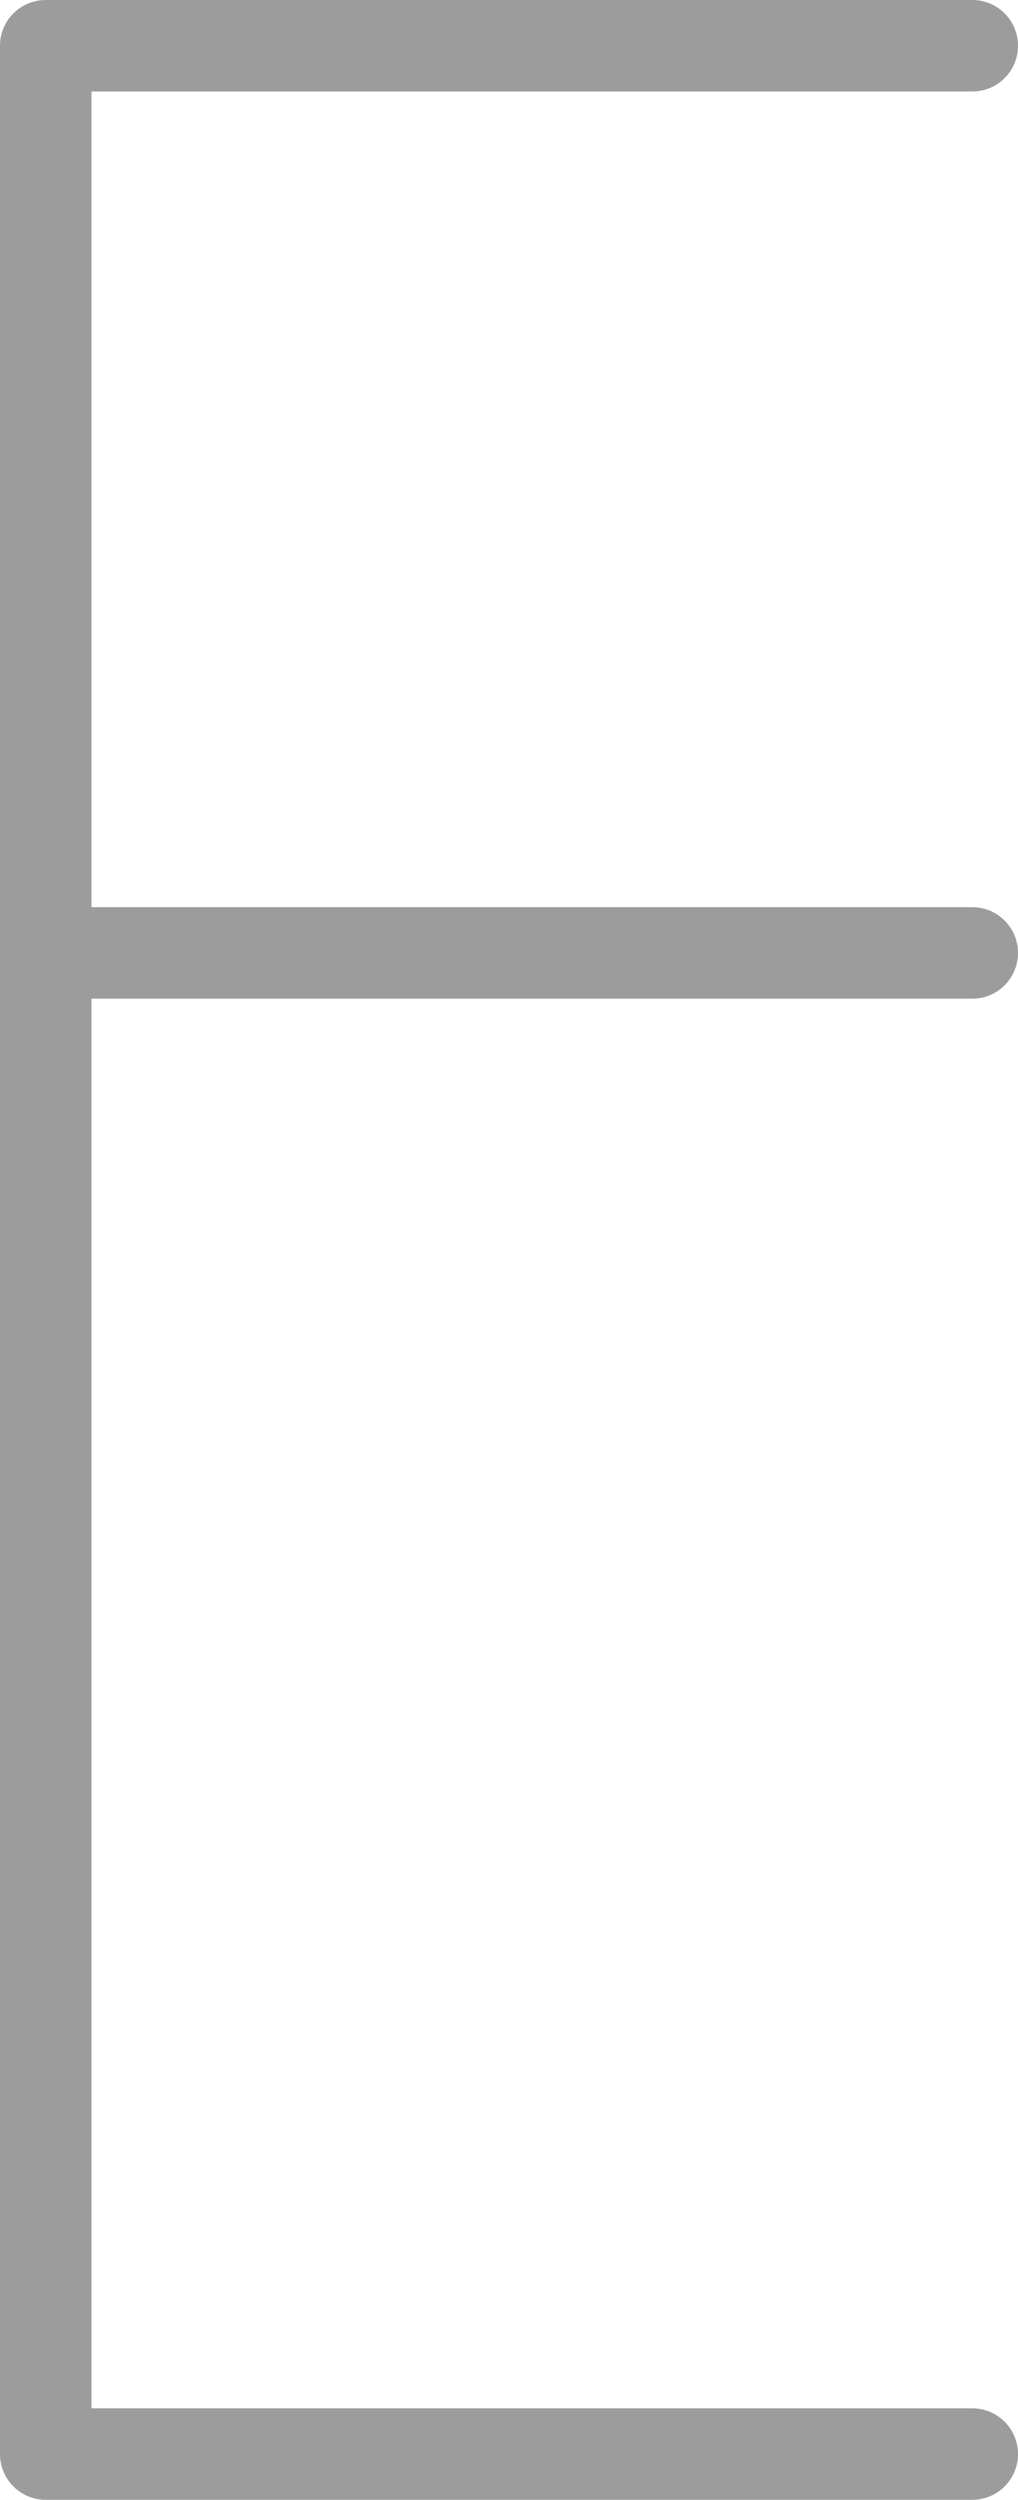<?xml version="1.0" encoding="UTF-8"?><svg id="_レイヤー_2" xmlns="http://www.w3.org/2000/svg" viewBox="0 0 100.15 245.91"><defs><style>.cls-1{fill:#9c9c9d;}</style></defs><g id="design"><path class="cls-1" d="M95.65,245.91H4.5c-2.49,0-4.5-2.01-4.5-4.5V4.5C0,2.01,2.01,0,4.5,0h91.15c2.49,0,4.5,2.01,4.5,4.5s-2.01,4.5-4.5,4.5H9v227.91h86.65c2.49,0,4.5,2.01,4.5,4.5s-2.01,4.5-4.5,4.5Z"/><path class="cls-1" d="M95.65,98.24H4.5c-2.49,0-4.5-2.01-4.5-4.5s2.01-4.5,4.5-4.5h91.15c2.49,0,4.5,2.01,4.5,4.5s-2.01,4.5-4.5,4.5Z"/></g></svg>